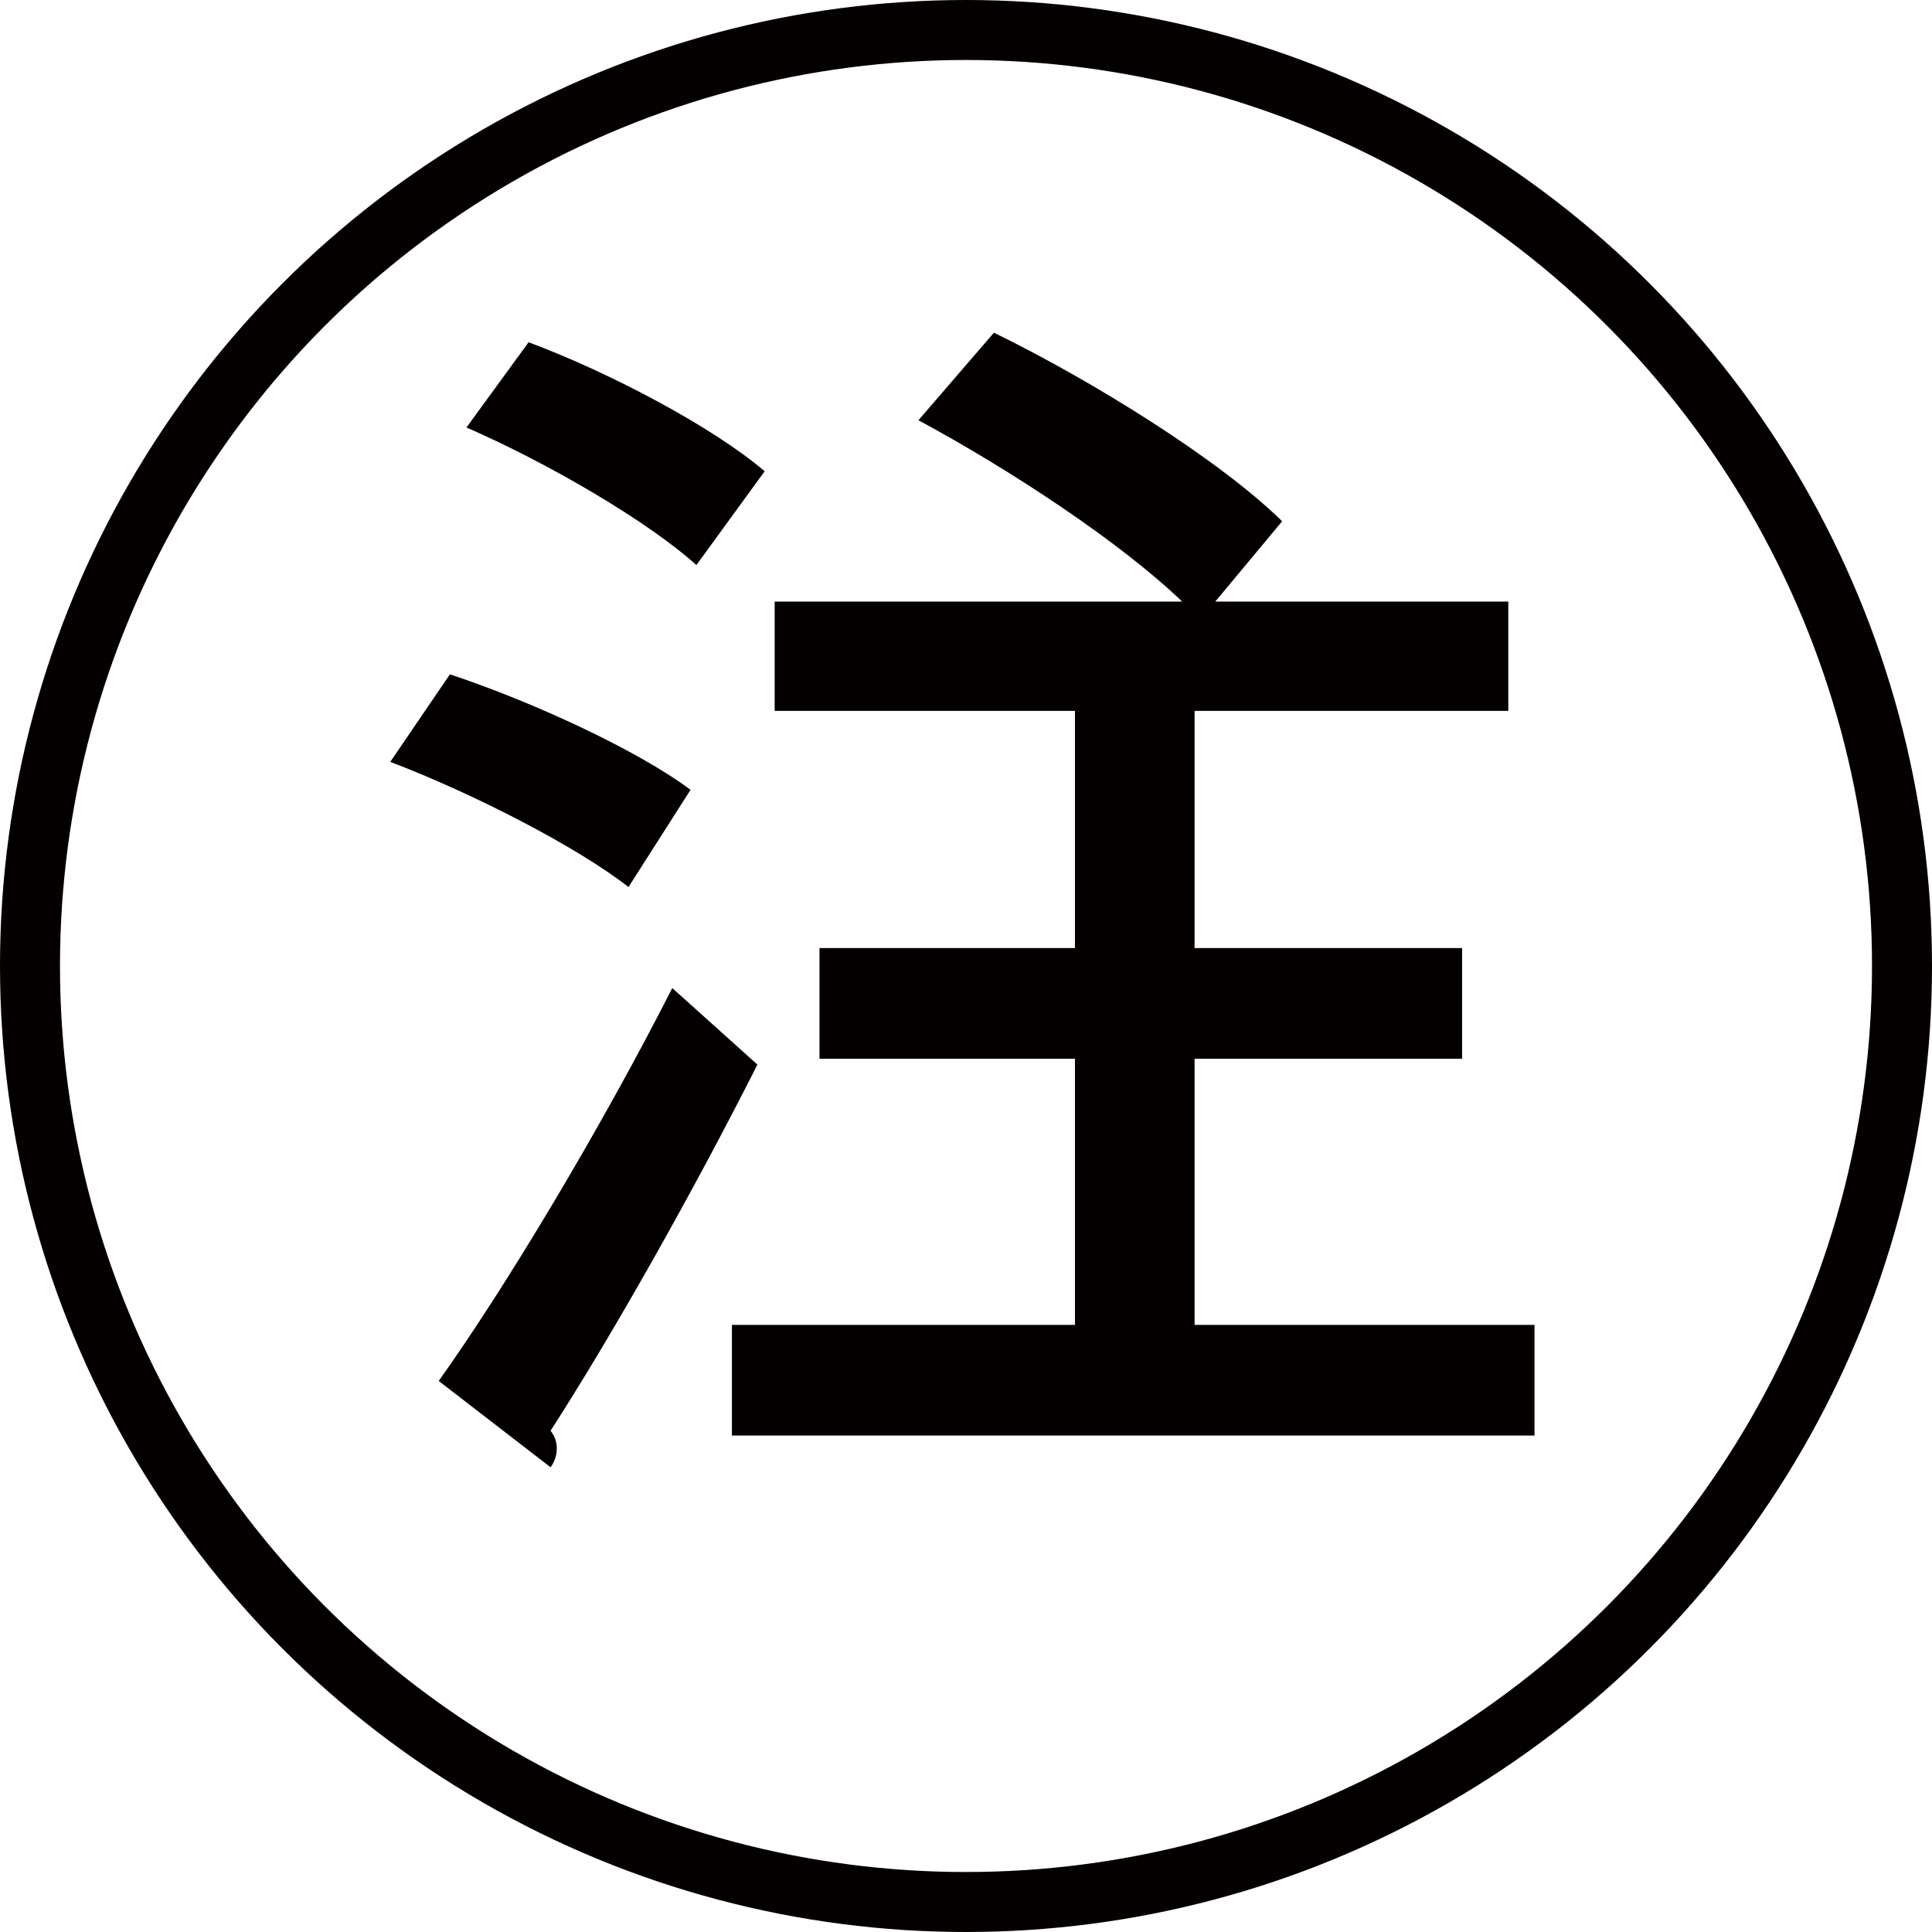 <?xml version="1.0" encoding="UTF-8"?>
<svg id="_レイヤー_1" data-name="レイヤー_1" xmlns="http://www.w3.org/2000/svg" version="1.1" viewBox="0 0 560.4 560.4">
  <!-- Generator: Adobe Illustrator 29.0.1, SVG Export Plug-In . SVG Version: 2.1.0 Build 192)  -->
  <defs>
    <style>
      .st0 {
        fill: #040000;
      }

      .st1 {
        fill: none;
        stroke: #040000;
        stroke-miterlimit: 10;
        stroke-width: 17.4px;
      }
    </style>
  </defs>
  <path class="st0" d="M130.5,195.6c23.6,7.8,54.3,21.9,69.8,33.5l-18,28.2c-14.8-11.6-45.1-27.2-69.1-36.3l17.3-25.4ZM127.3,400.5c19.4-27.2,46.9-73,67.7-113.9l24.7,22.2c-18.7,37-42,78.3-60,106.2,1.4,1.8,1.8,3.5,1.8,5.3s-.7,3.9-1.8,5.3l-32.4-25ZM153.4,99.3c23.6,8.8,53.6,24.7,68.4,37.4l-19.8,27.2c-14.1-12.7-43-29.6-66.7-39.9l18-24.7ZM346.3,384.3h98.8v32.1h-232.8v-32.1h99.5v-77.2h-74.1v-32.1h74.1v-68.8h-87.1v-31.7h118.2c-18-17.3-50.1-38.4-76.5-52.6l21.9-25.4c28.9,14.1,65.6,37,83.6,54.7l-19.4,23.3h85v31.7h-91v68.8h77.6v32.1h-77.6v77.2Z"/>
  <circle class="st1" cx="280.2" cy="280.2" r="271.5"/>
</svg>
